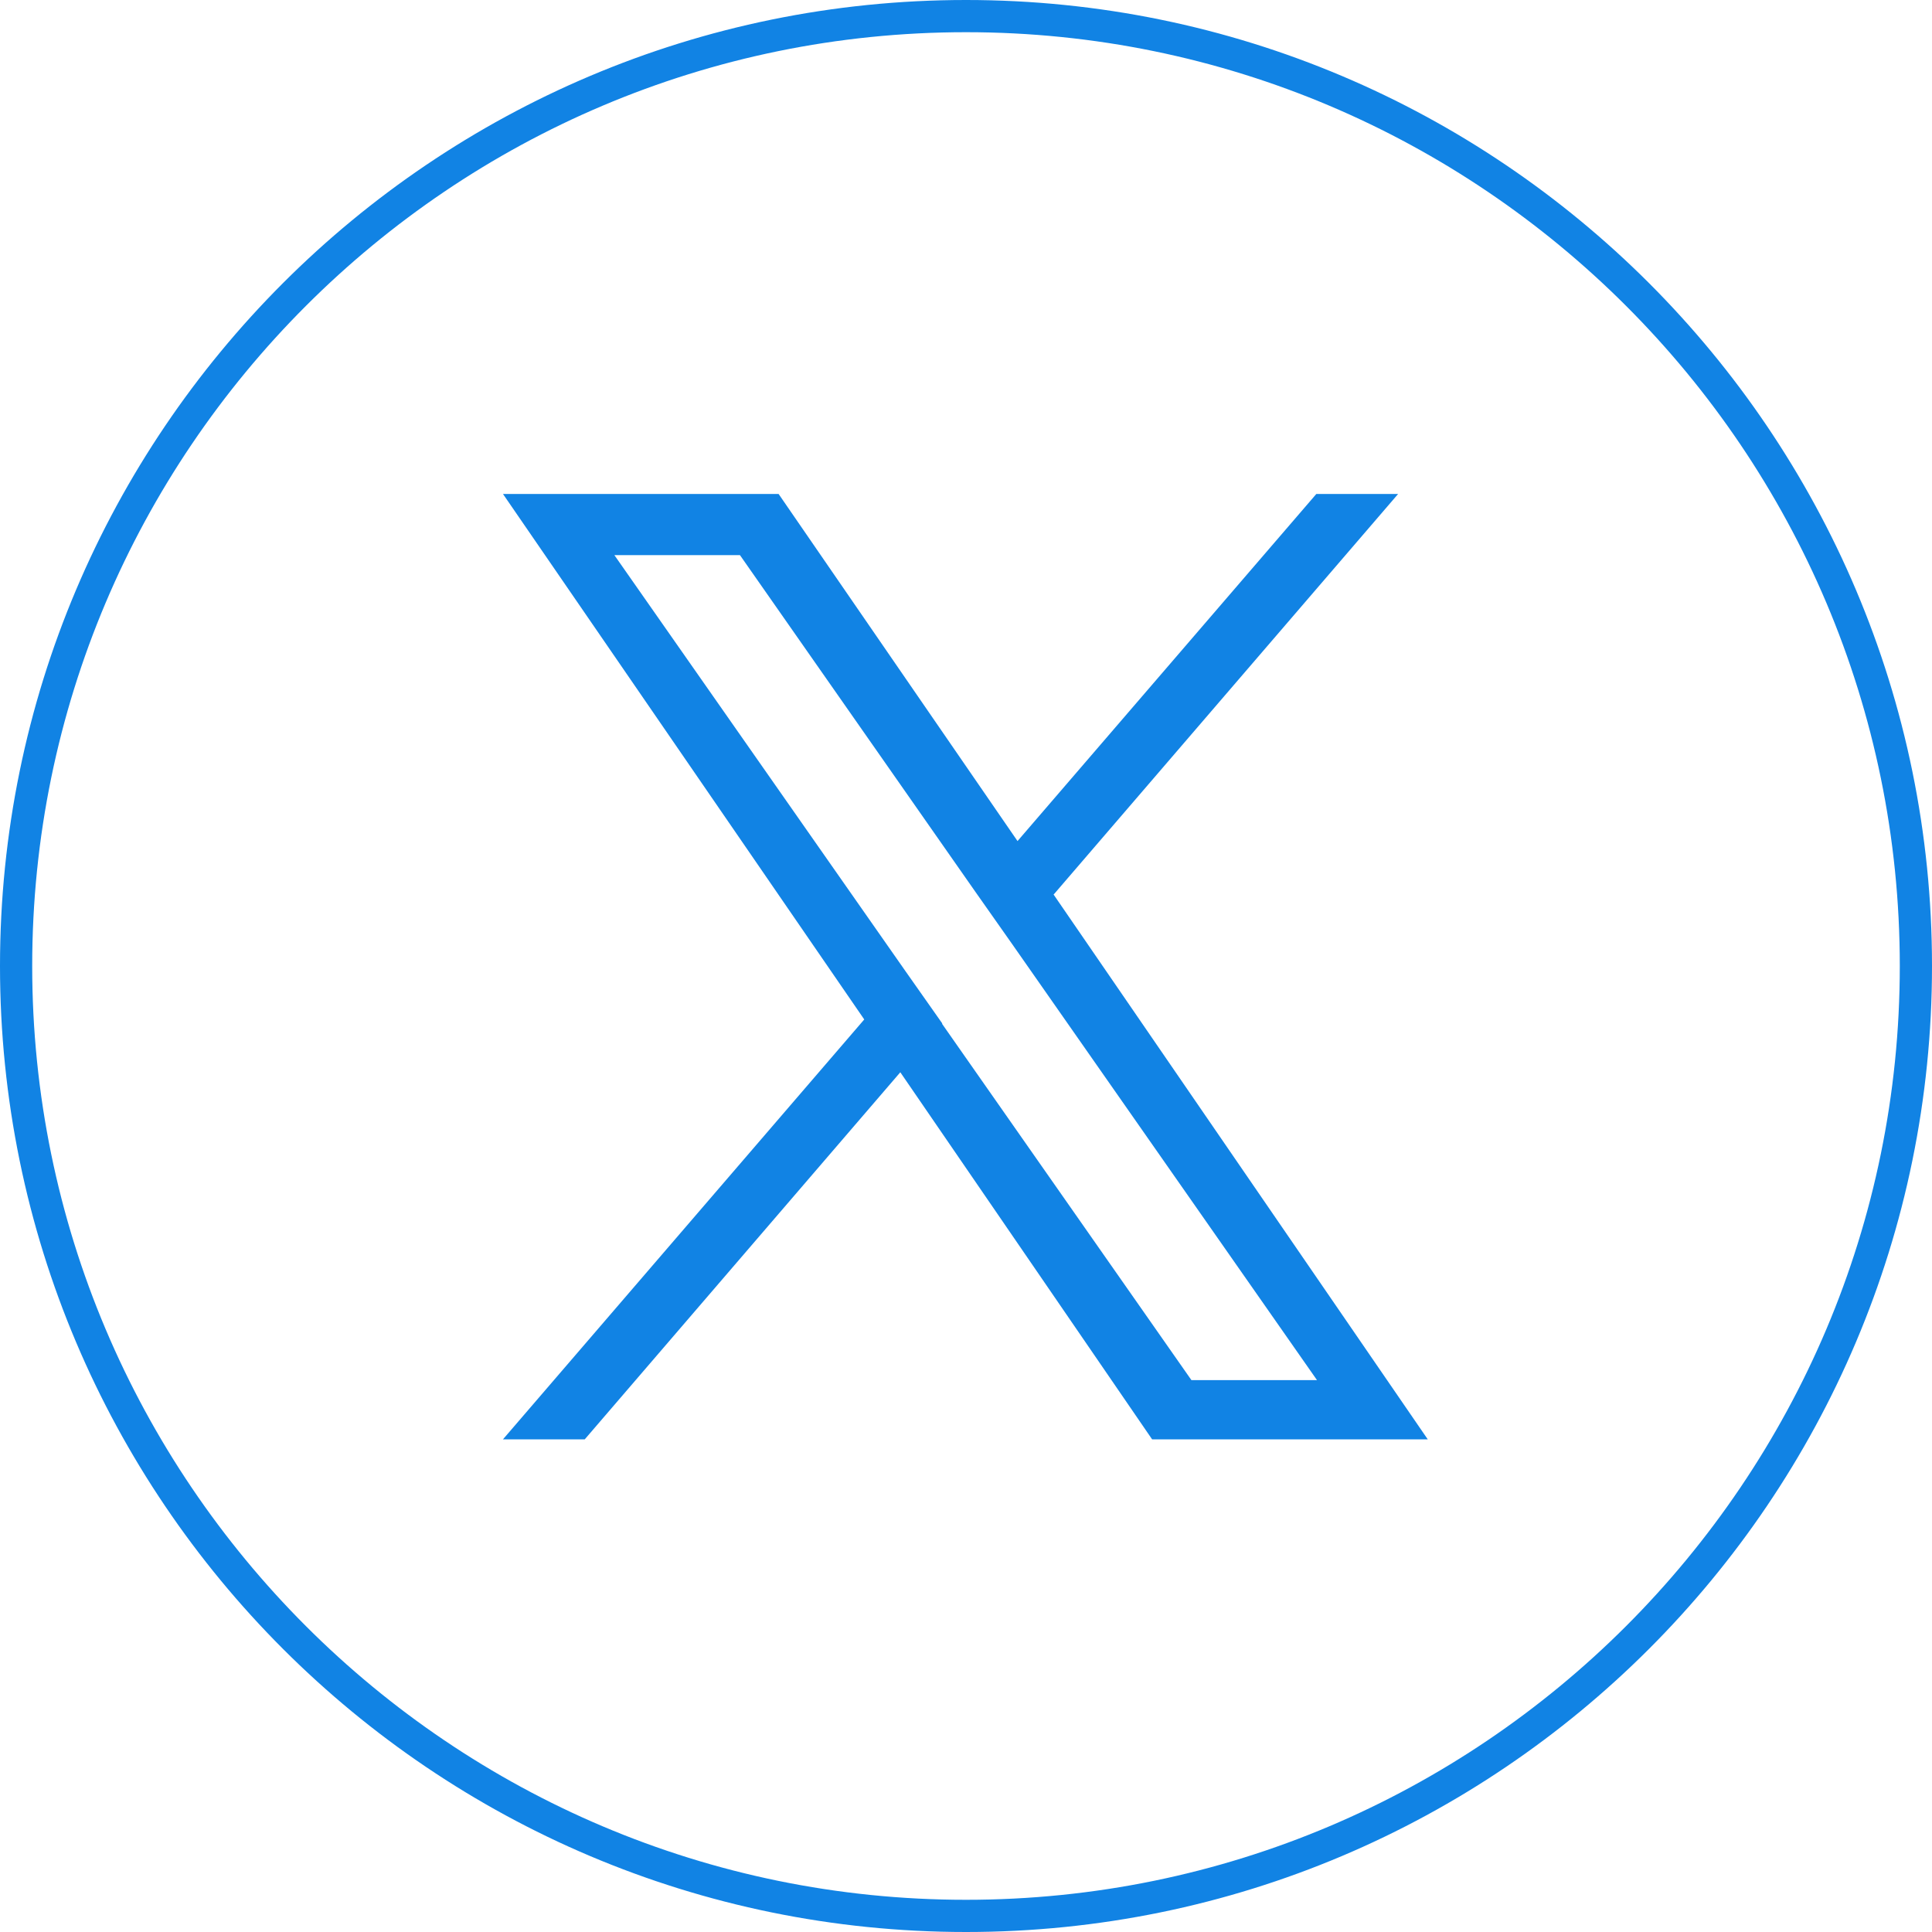 <?xml version="1.0" encoding="UTF-8"?>
<svg id="_レイヤー_2" data-name="レイヤー 2" xmlns="http://www.w3.org/2000/svg" viewBox="0 0 30 30">
  <defs>
    <style>
      .cls-1 {
        fill: #1183e4;
      }
    </style>
  </defs>
  <g id="contents">
    <g>
      <path class="cls-1" d="M15,.5c8,0,14.5,6.5,14.5,14.5s-6.5,14.5-14.5,14.5S.5,23,.5,15,7,.5,15,.5M15,0C6.72,0,0,6.72,0,15s6.72,15,15,15,15-6.72,15-15S23.28,0,15,0h0Z"/>
      <path class="cls-1" d="M16.37,13.88l5.34-6.21h-1.27l-4.64,5.39-3.71-5.39h-4.28l5.61,8.16-5.61,6.52h1.27l4.9-5.7,3.91,5.7h4.28l-5.81-8.46h0ZM14.63,15.89l-.57-.81-4.52-6.46h1.95l3.65,5.22.57.81,4.74,6.78h-1.95l-3.87-5.53h0Z"/>
    </g>
  </g>
</svg>